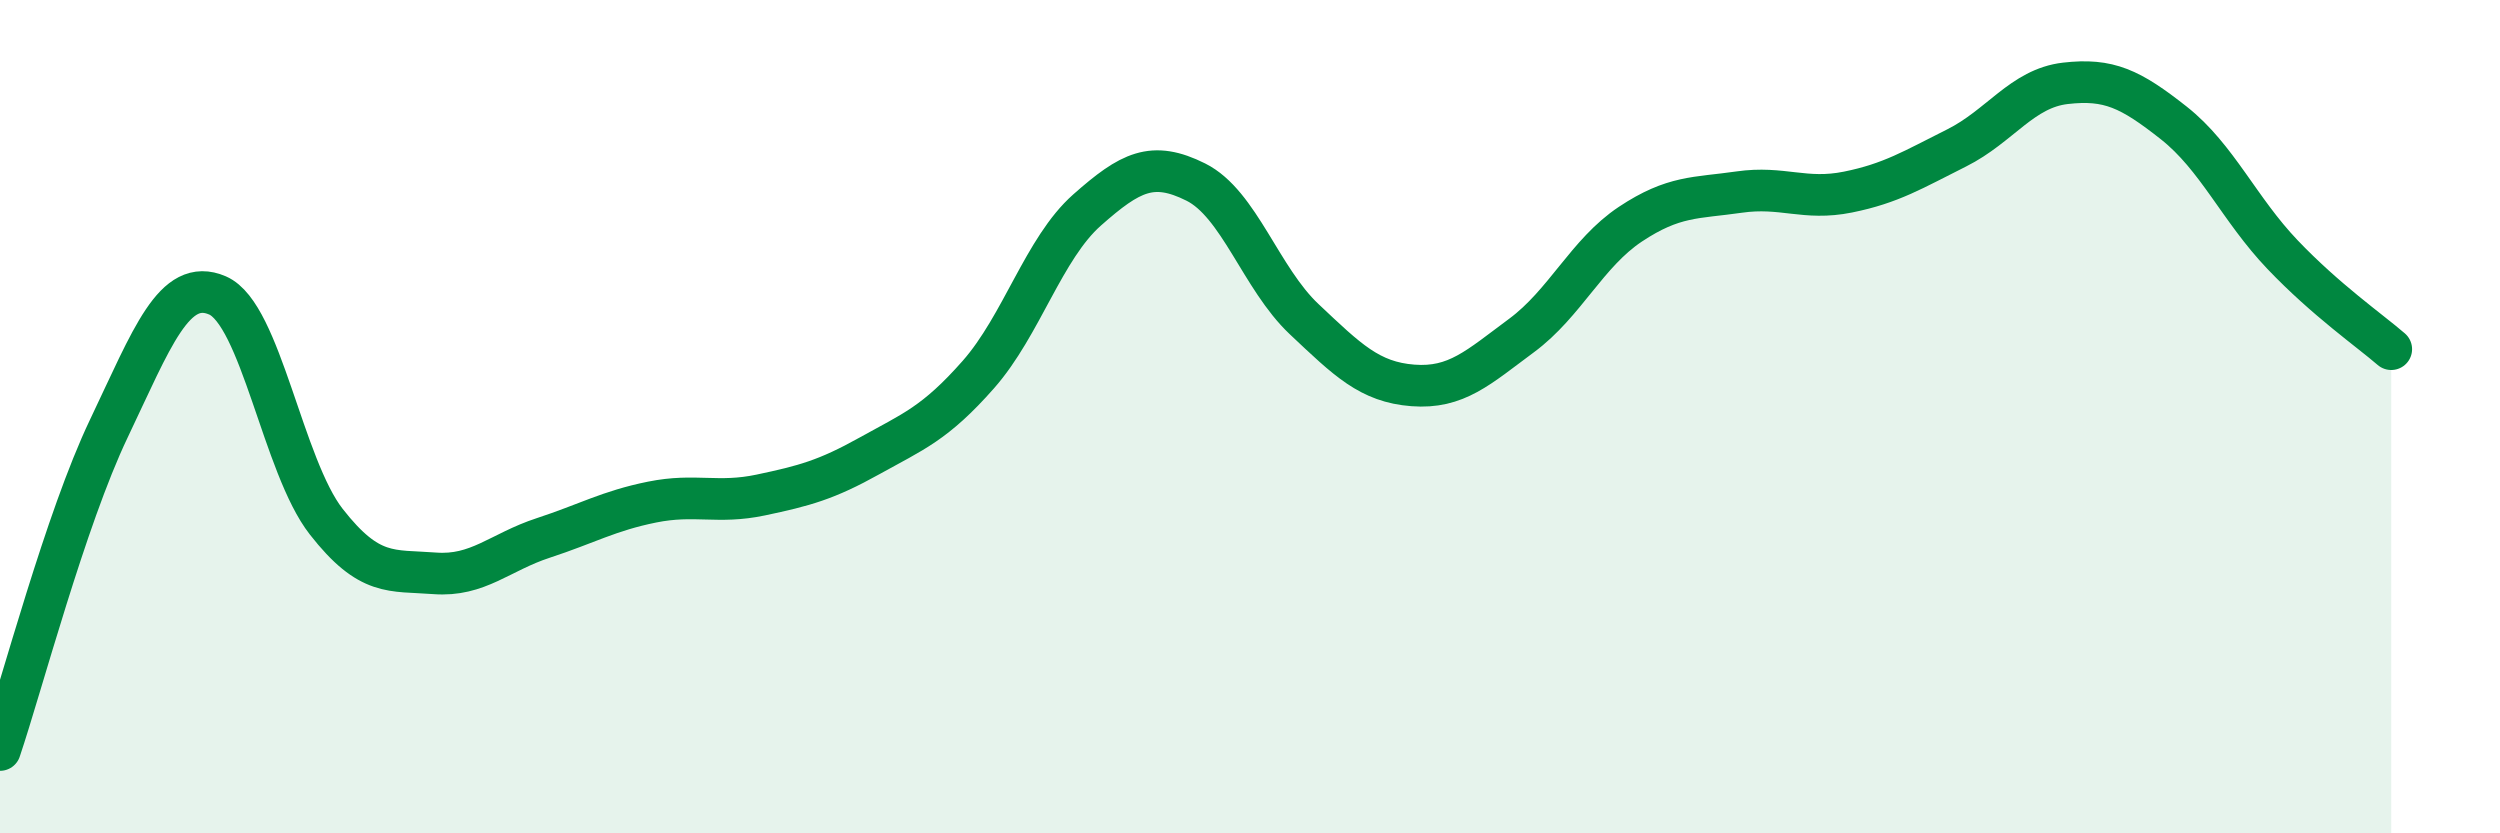 
    <svg width="60" height="20" viewBox="0 0 60 20" xmlns="http://www.w3.org/2000/svg">
      <path
        d="M 0,18 C 0.52,16.46 1.57,12.47 2.61,10.29 C 3.65,8.11 4.18,6.64 5.22,7.09 C 6.26,7.54 6.79,11.19 7.83,12.52 C 8.87,13.85 9.39,13.68 10.43,13.76 C 11.47,13.84 12,13.25 13.04,12.91 C 14.08,12.57 14.61,12.26 15.65,12.05 C 16.69,11.84 17.22,12.1 18.26,11.88 C 19.3,11.66 19.83,11.52 20.87,10.94 C 21.91,10.36 22.44,10.17 23.48,8.99 C 24.52,7.81 25.05,5.96 26.09,5.04 C 27.13,4.12 27.66,3.85 28.7,4.37 C 29.74,4.89 30.26,6.68 31.3,7.66 C 32.34,8.64 32.87,9.17 33.91,9.25 C 34.95,9.33 35.48,8.82 36.52,8.05 C 37.56,7.28 38.09,6.07 39.13,5.38 C 40.17,4.69 40.7,4.76 41.74,4.61 C 42.78,4.46 43.31,4.82 44.35,4.61 C 45.39,4.4 45.92,4.07 46.96,3.55 C 48,3.03 48.53,2.12 49.57,2 C 50.61,1.88 51.13,2.13 52.17,2.95 C 53.21,3.77 53.74,5.02 54.78,6.11 C 55.82,7.2 56.87,7.93 57.39,8.38L57.39 20L0 20Z"
        fill="#008740"
        opacity="0.1"
        stroke-linecap="round"
        stroke-linejoin="round"
      />
      <path
        d="M 0,18 C 0.52,16.46 1.57,12.47 2.61,10.29 C 3.65,8.11 4.18,6.64 5.22,7.09 C 6.26,7.54 6.79,11.19 7.83,12.52 C 8.87,13.85 9.39,13.68 10.43,13.76 C 11.47,13.84 12,13.25 13.04,12.91 C 14.08,12.57 14.61,12.26 15.65,12.05 C 16.69,11.84 17.22,12.1 18.26,11.88 C 19.3,11.66 19.83,11.52 20.87,10.94 C 21.91,10.36 22.44,10.17 23.48,8.99 C 24.52,7.81 25.05,5.96 26.09,5.04 C 27.13,4.12 27.66,3.85 28.7,4.37 C 29.74,4.89 30.26,6.68 31.3,7.66 C 32.34,8.64 32.87,9.17 33.91,9.25 C 34.95,9.33 35.48,8.82 36.52,8.05 C 37.56,7.28 38.09,6.07 39.13,5.38 C 40.17,4.69 40.7,4.76 41.74,4.61 C 42.78,4.46 43.31,4.82 44.35,4.61 C 45.39,4.4 45.92,4.07 46.96,3.55 C 48,3.03 48.53,2.12 49.57,2 C 50.61,1.88 51.13,2.13 52.17,2.95 C 53.21,3.77 53.74,5.02 54.78,6.11 C 55.82,7.2 56.87,7.93 57.39,8.38"
        stroke="#008740"
        stroke-width="1"
        fill="none"
        stroke-linecap="round"
        stroke-linejoin="round"
      />
    </svg>
  